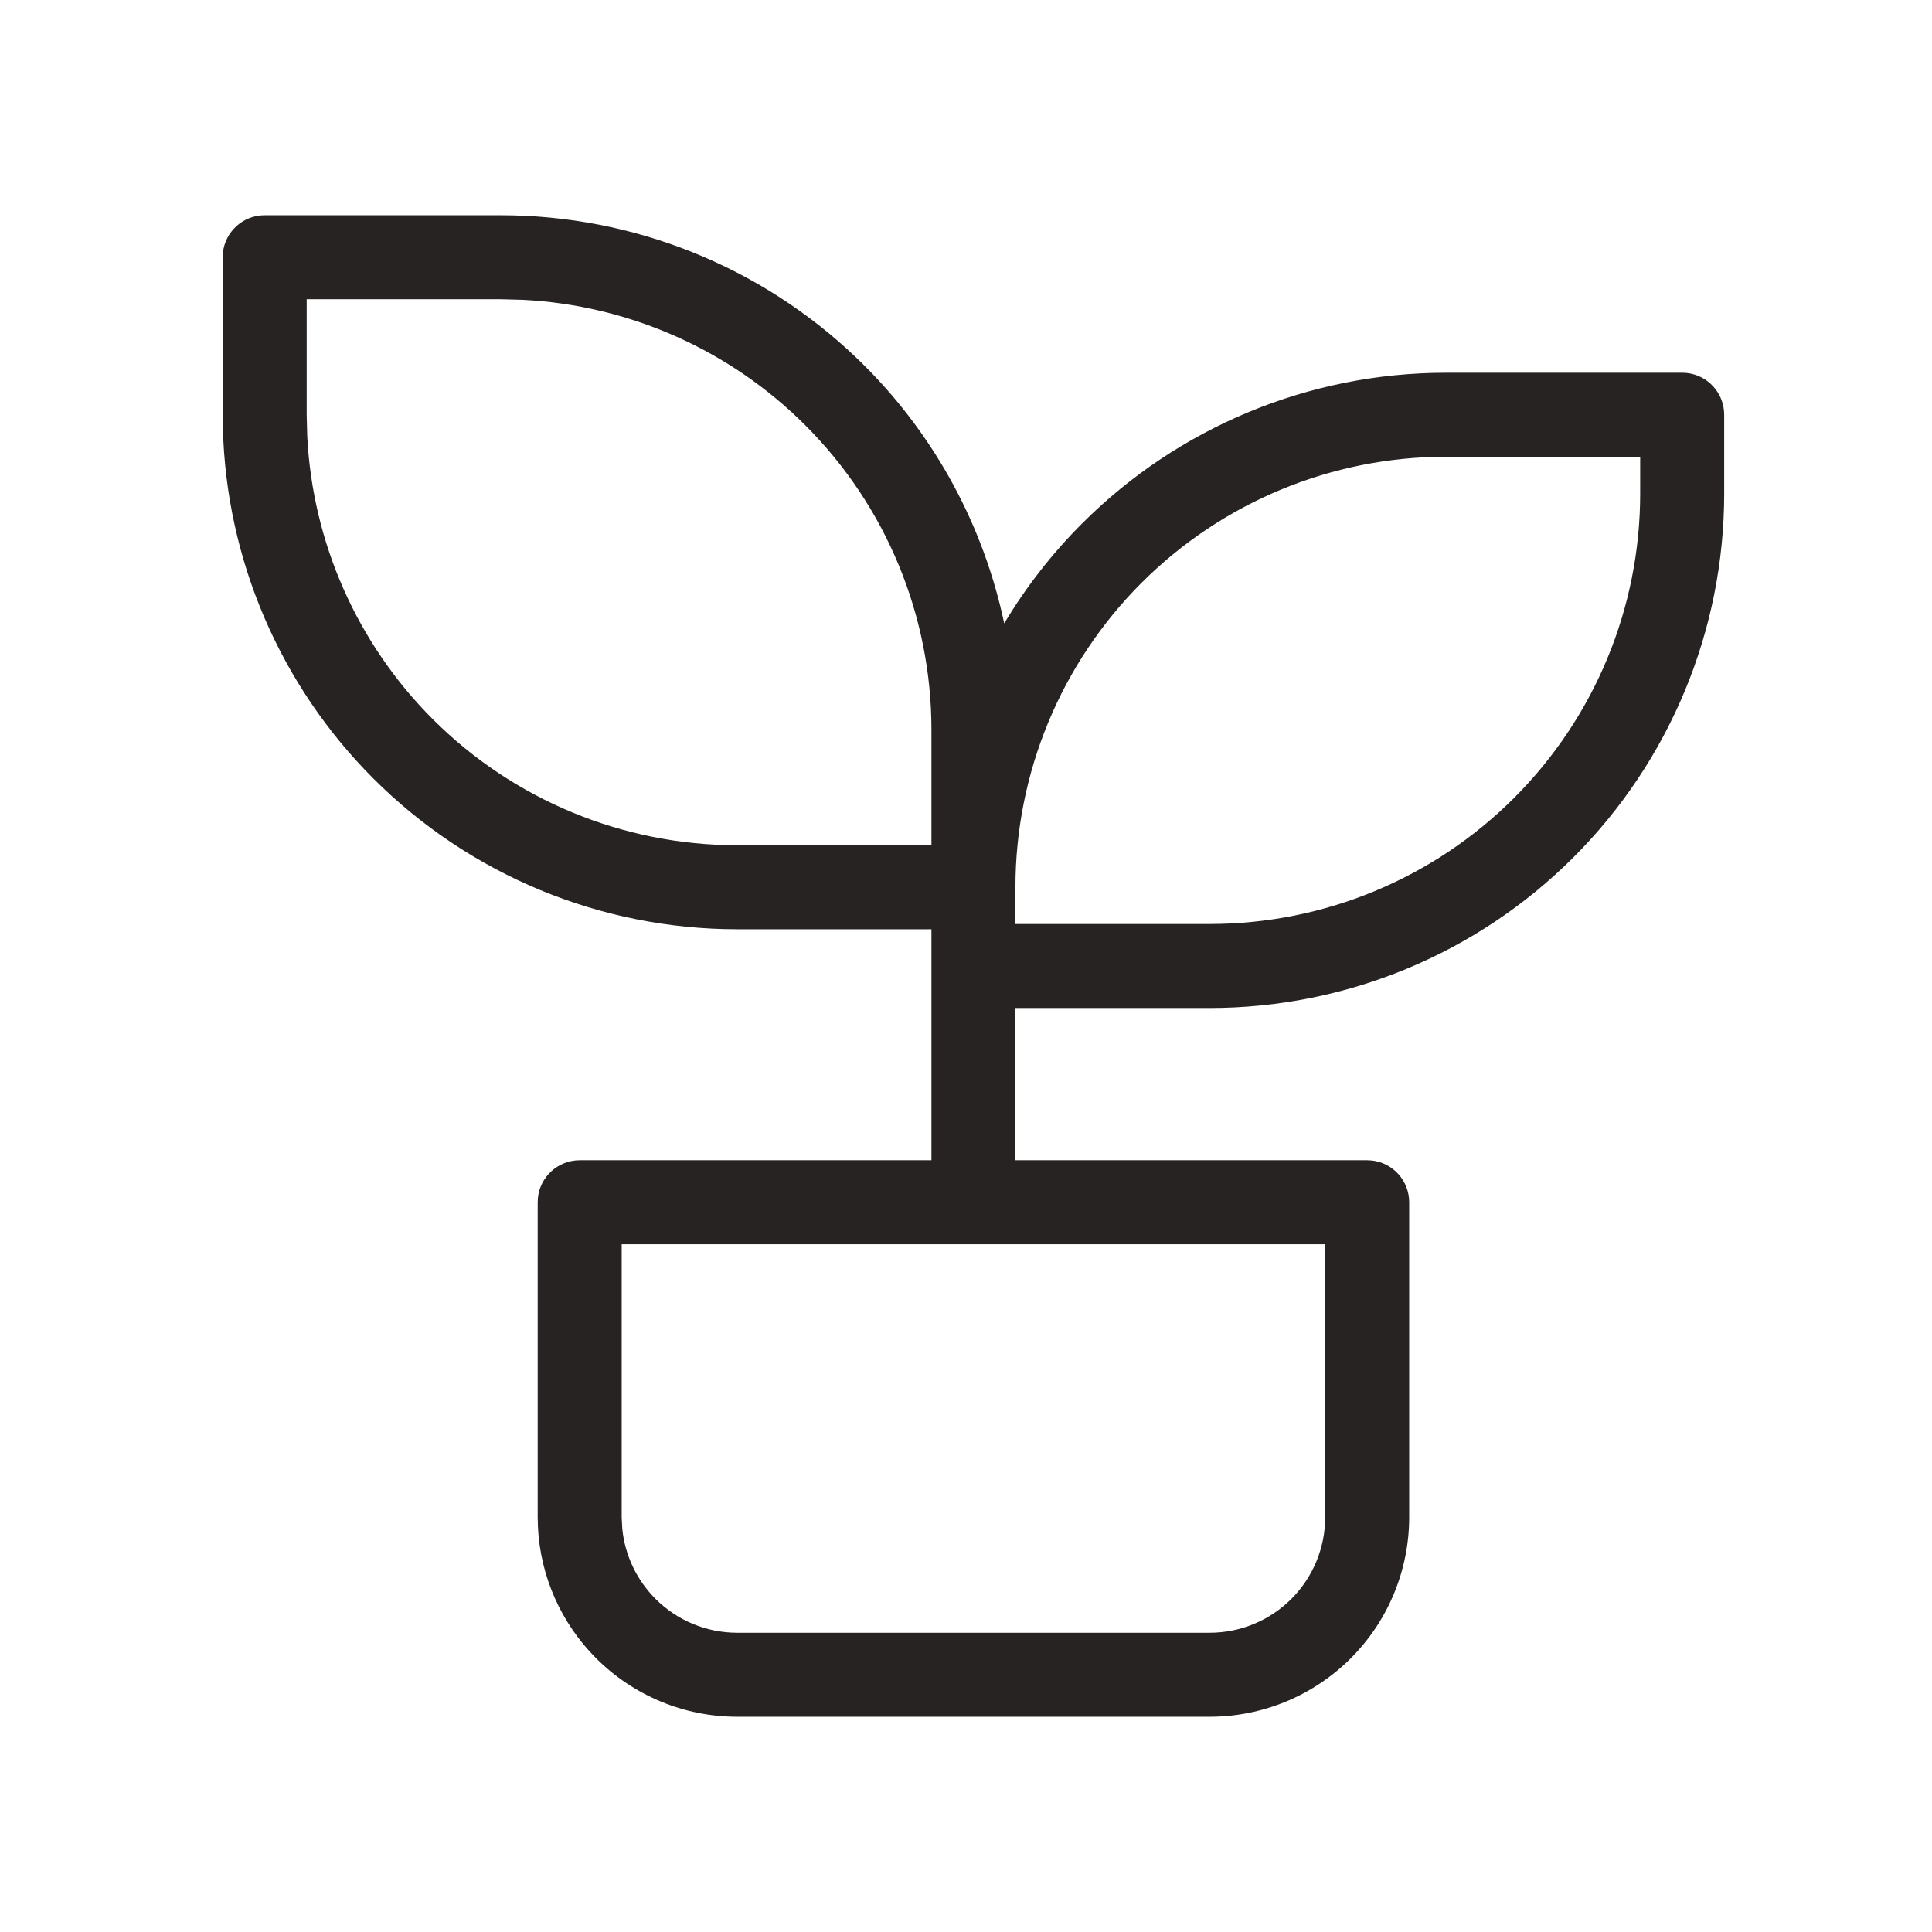 <?xml version="1.0" encoding="UTF-8"?> <svg xmlns="http://www.w3.org/2000/svg" width="46" height="46" viewBox="0 0 46 46" fill="none"><path d="M12.231 5.129C15.37 5.207 18.364 6.487 20.589 8.713C22.28 10.404 23.423 12.539 23.91 14.843C24.423 13.983 25.045 13.183 25.765 12.463C28.062 10.166 31.178 8.875 34.427 8.875H40.052L40.155 8.88C40.659 8.931 41.052 9.357 41.052 9.875V11.75C41.052 14.999 39.762 18.115 37.464 20.412C35.167 22.709 32.051 24 28.802 24H24.177V27.625H32.552L32.655 27.63C33.159 27.681 33.552 28.107 33.552 28.625V36.125C33.552 37.385 33.051 38.593 32.161 39.483C31.27 40.374 30.062 40.875 28.802 40.875H17.552C16.293 40.875 15.085 40.374 14.194 39.483C13.359 38.648 12.866 37.534 12.808 36.36L12.802 36.125V28.625L12.807 28.523C12.858 28.018 13.285 27.625 13.802 27.625H22.177V22.125H17.552C14.303 22.125 11.188 20.834 8.89 18.537C6.665 16.311 5.384 13.318 5.306 10.179L5.302 9.875V6.125L5.307 6.022C5.358 5.518 5.785 5.125 6.302 5.125H11.927L12.231 5.129ZM14.802 36.125L14.816 36.397C14.878 37.026 15.157 37.618 15.608 38.069C16.124 38.585 16.823 38.875 17.552 38.875H28.802C29.532 38.875 30.231 38.585 30.747 38.069C31.262 37.554 31.552 36.854 31.552 36.125V29.625H14.802V36.125ZM34.427 10.875C31.709 10.875 29.101 11.955 27.179 13.877C25.257 15.799 24.177 18.407 24.177 21.125V22H28.802C31.521 22 34.128 20.92 36.05 18.998C37.972 17.076 39.052 14.469 39.052 11.75V10.875H34.427ZM7.302 9.875L7.315 10.383C7.441 12.916 8.502 15.321 10.304 17.123C12.226 19.045 14.834 20.125 17.552 20.125H22.177V17.375C22.177 14.656 21.098 12.049 19.175 10.127C17.373 8.325 14.969 7.263 12.435 7.138L11.927 7.125H7.302V9.875Z" fill="#272323"></path></svg> 